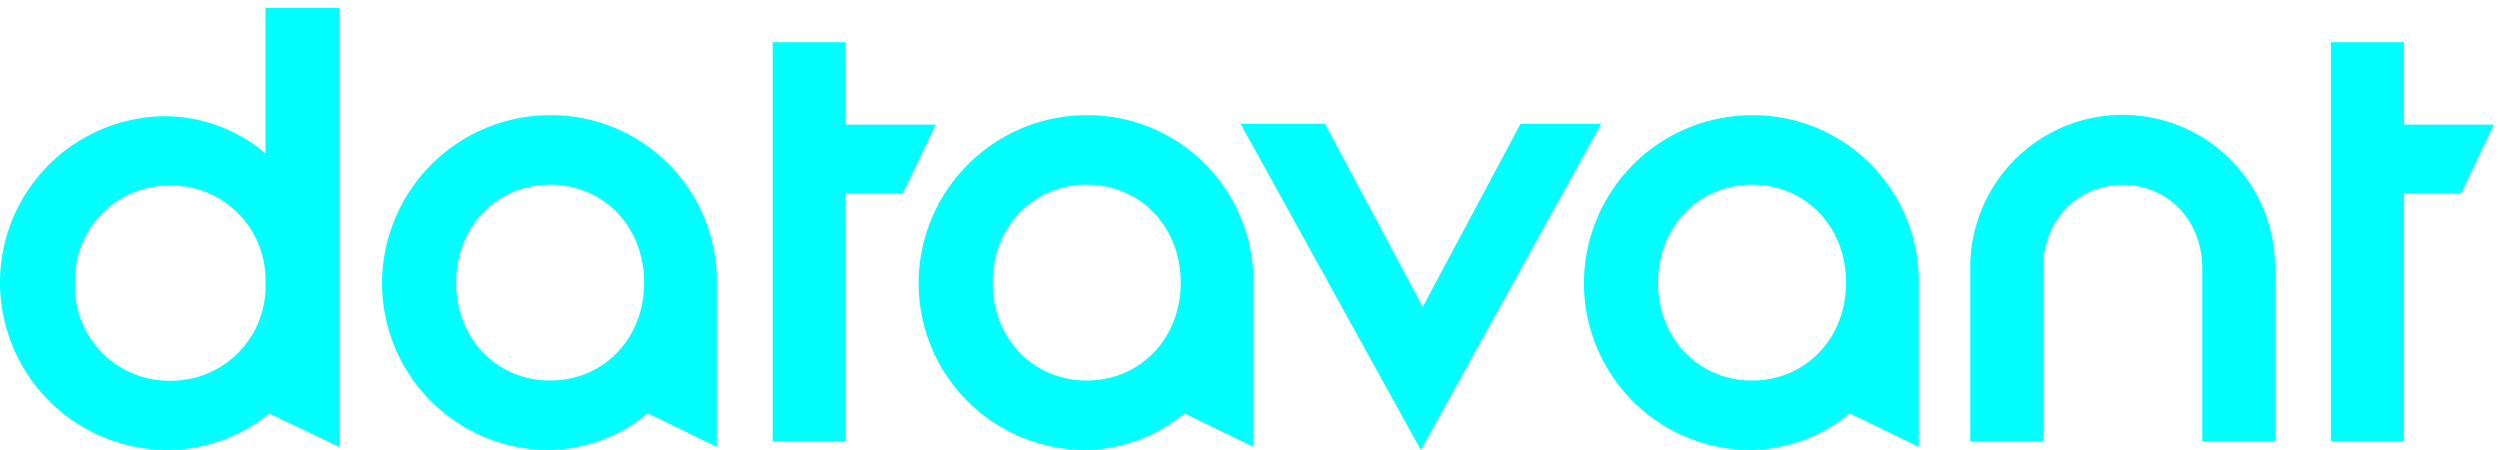 <?xml version="1.0" encoding="UTF-8"?>
<svg xmlns="http://www.w3.org/2000/svg" xmlns:xlink="http://www.w3.org/1999/xlink" width="250" height="45" viewBox="0 0 250 45">
  <defs>
    <clipPath id="clip-path">
      <rect id="Rectangle_9308" data-name="Rectangle 9308" width="250" height="45" transform="translate(0 -0.176)" fill="#02ffff"></rect>
    </clipPath>
  </defs>
  <g id="Group_76691" data-name="Group 76691" transform="translate(0 0.828)">
    <g id="Group_76690" data-name="Group 76690" transform="translate(0 -0.652)" clip-path="url(#clip-path)">
      <path id="Path_37765" data-name="Path 37765" d="M0,27.523a16.627,16.627,0,0,1,16.447-16.69,15.678,15.678,0,0,1,10.1,3.716V0h7.366V43.9L26.926,40.56A16.192,16.192,0,0,1,16.7,44.213,16.761,16.761,0,0,1,0,27.523m26.545,0a9.43,9.43,0,0,0-9.526-9.762,9.43,9.43,0,0,0-9.526,9.762,9.43,9.43,0,0,0,9.526,9.762,9.43,9.43,0,0,0,9.526-9.762" transform="translate(0 0.61)" fill="#02ffff"></path>
      <path id="Path_37766" data-name="Path 37766" d="M89,41.741A16.828,16.828,0,0,1,105.8,25a16.573,16.573,0,0,1,16.678,16.615V58.166l-6.9-3.348a15.834,15.834,0,0,1-10.095,3.664A16.682,16.682,0,0,1,89,41.741m26.209,0c0-5.622-4.075-9.792-9.4-9.792s-9.4,4.169-9.4,9.792,4.075,9.792,9.4,9.792,9.4-4.169,9.4-9.792" transform="translate(-50.796 -13.659)" fill="#02ffff"></path>
      <path id="Path_37767" data-name="Path 37767" d="M187.305,8v8.237h9.006l-3.275,6.844h-5.731v24.84H180V8Z" transform="translate(-102.734 -3.956)" fill="#02ffff"></path>
      <path id="Path_37768" data-name="Path 37768" d="M214,41.741A16.828,16.828,0,0,1,230.8,25a16.573,16.573,0,0,1,16.678,16.615V58.166l-6.9-3.348a15.834,15.834,0,0,1-10.095,3.664A16.682,16.682,0,0,1,214,41.741m26.209,0c0-5.622-4.075-9.792-9.4-9.792s-9.4,4.169-9.4,9.792,4.075,9.792,9.4,9.792,9.4-4.169,9.4-9.792" transform="translate(-122.139 -13.659)" fill="#02ffff"></path>
      <path id="Path_37769" data-name="Path 37769" d="M289,27h8.443l9.776,18.307L317,27h8.062L307.029,59.623Z" transform="translate(-164.945 -14.8)" fill="#02ffff"></path>
      <path id="Path_37770" data-name="Path 37770" d="M369,41.741A16.828,16.828,0,0,1,385.8,25a16.573,16.573,0,0,1,16.678,16.615V58.166l-6.9-3.348a15.834,15.834,0,0,1-10.095,3.664A16.682,16.682,0,0,1,369,41.741m26.209,0c0-5.622-4.075-9.792-9.4-9.792s-9.4,4.169-9.4,9.792,4.075,9.792,9.4,9.792,9.4-4.169,9.4-9.792" transform="translate(-210.605 -13.659)" fill="#02ffff"></path>
      <path id="Path_37771" data-name="Path 37771" d="M482.2,57.623V40.33c0-4.815-3.449-8.362-7.964-8.362s-7.964,3.547-7.964,8.362V57.623H459V40.33a15.239,15.239,0,1,1,30.477,0V57.623Z" transform="translate(-261.972 -13.659)" fill="#02ffff"></path>
      <path id="Path_37772" data-name="Path 37772" d="M550.305,8v8.237h9.006l-3.275,6.844h-5.731v24.84H543V8Z" transform="translate(-309.914 -3.956)" fill="#02ffff"></path>
    </g>
  </g>
</svg>
